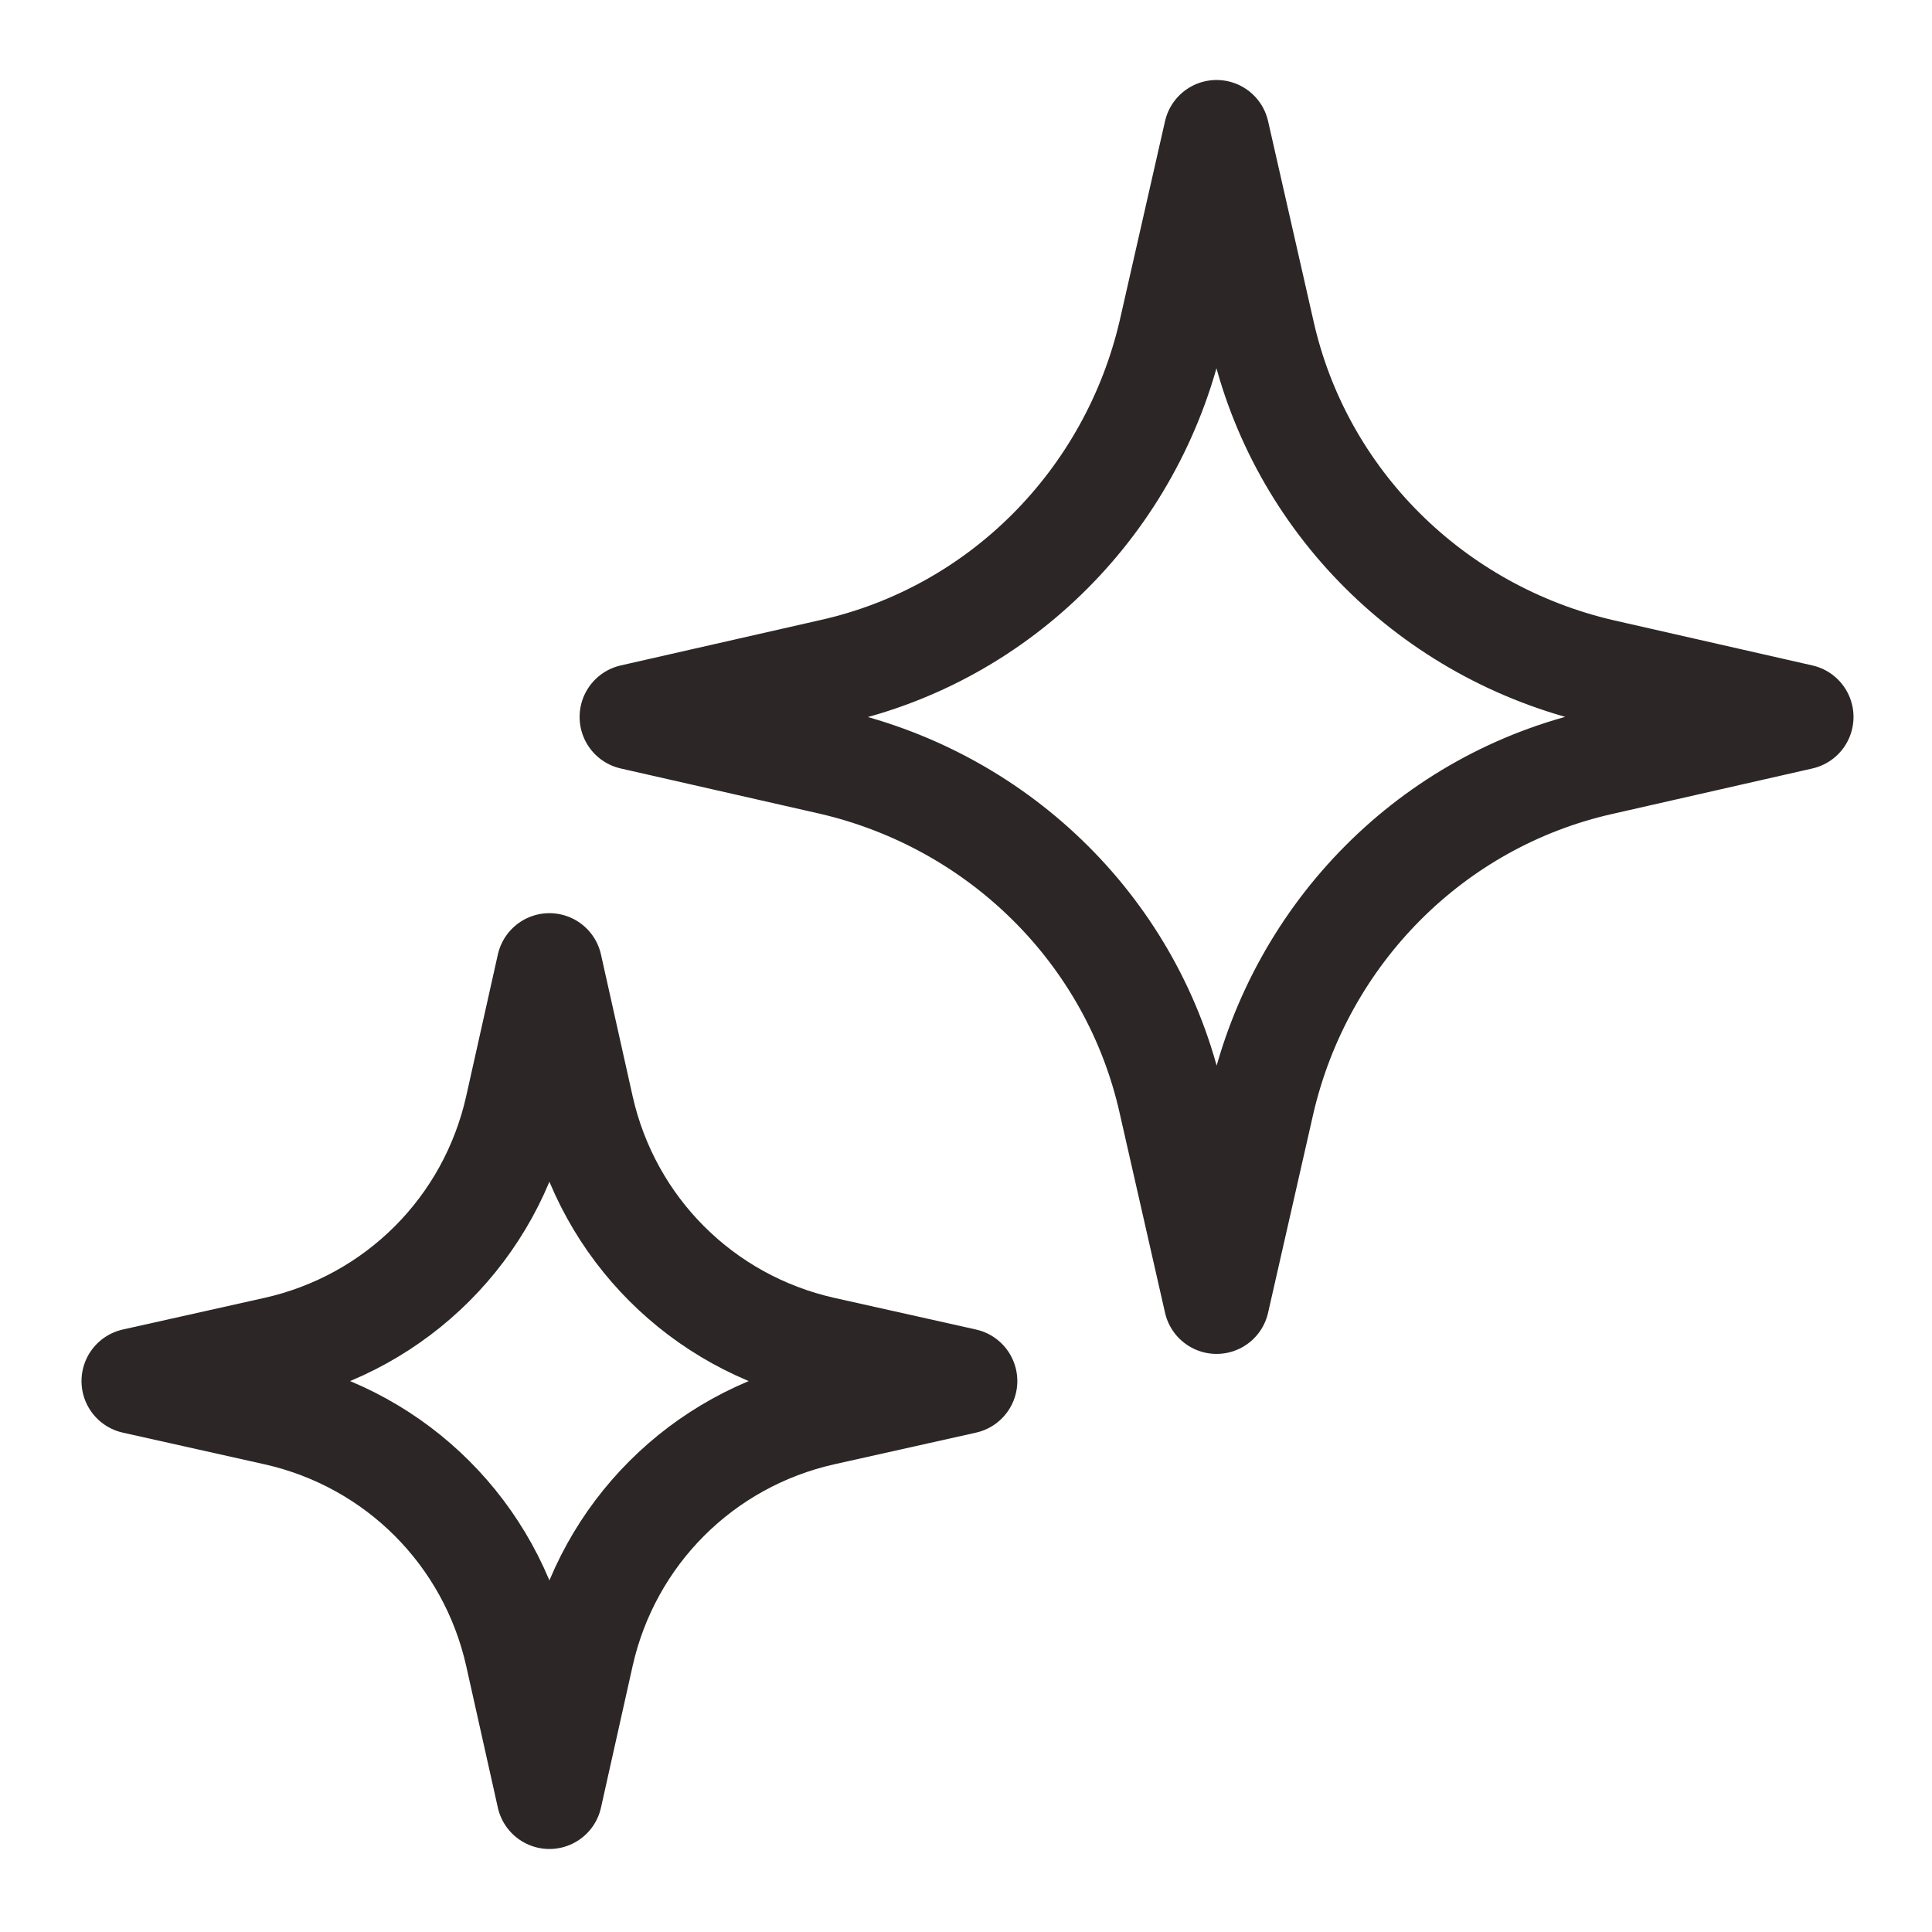 <?xml version="1.0" encoding="UTF-8"?>
<svg id="Layer_1" xmlns="http://www.w3.org/2000/svg" version="1.1" viewBox="0 0 128 128">
  <!-- Generator: Adobe Illustrator 29.4.0, SVG Export Plug-In . SVG Version: 2.1.0 Build 152)  -->
  <defs>
    <style>
      .st0 {
        fill: none;
        stroke: #2c2626;
        stroke-linecap: round;
        stroke-linejoin: round;
        stroke-width: 7px;
      }
    </style>
  </defs>
  <path class="st0" d="M80.6,8.8l3,13.2c2.5,11.2,11.3,19.9,22.5,22.5l13.2,3-13.2,3c-11.2,2.5-19.9,11.3-22.5,22.5l-3,13.2-3-13.2c-2.5-11.2-11.3-19.9-22.5-22.5l-13.2-3,13.2-3c11.2-2.5,19.9-11.3,22.5-22.5l3-13.2Z"/>
  <path class="st0" d="M36.4,64l2.1,9.4c1.8,8,8,14.2,16,16l9.4,2.1-9.4,2.1c-8,1.8-14.2,8-16,16l-2.1,9.4-2.1-9.4c-1.8-8-8-14.2-16-16l-9.4-2.1,9.4-2.1c8-1.8,14.2-8,16-16l2.1-9.4Z"/>
</svg>